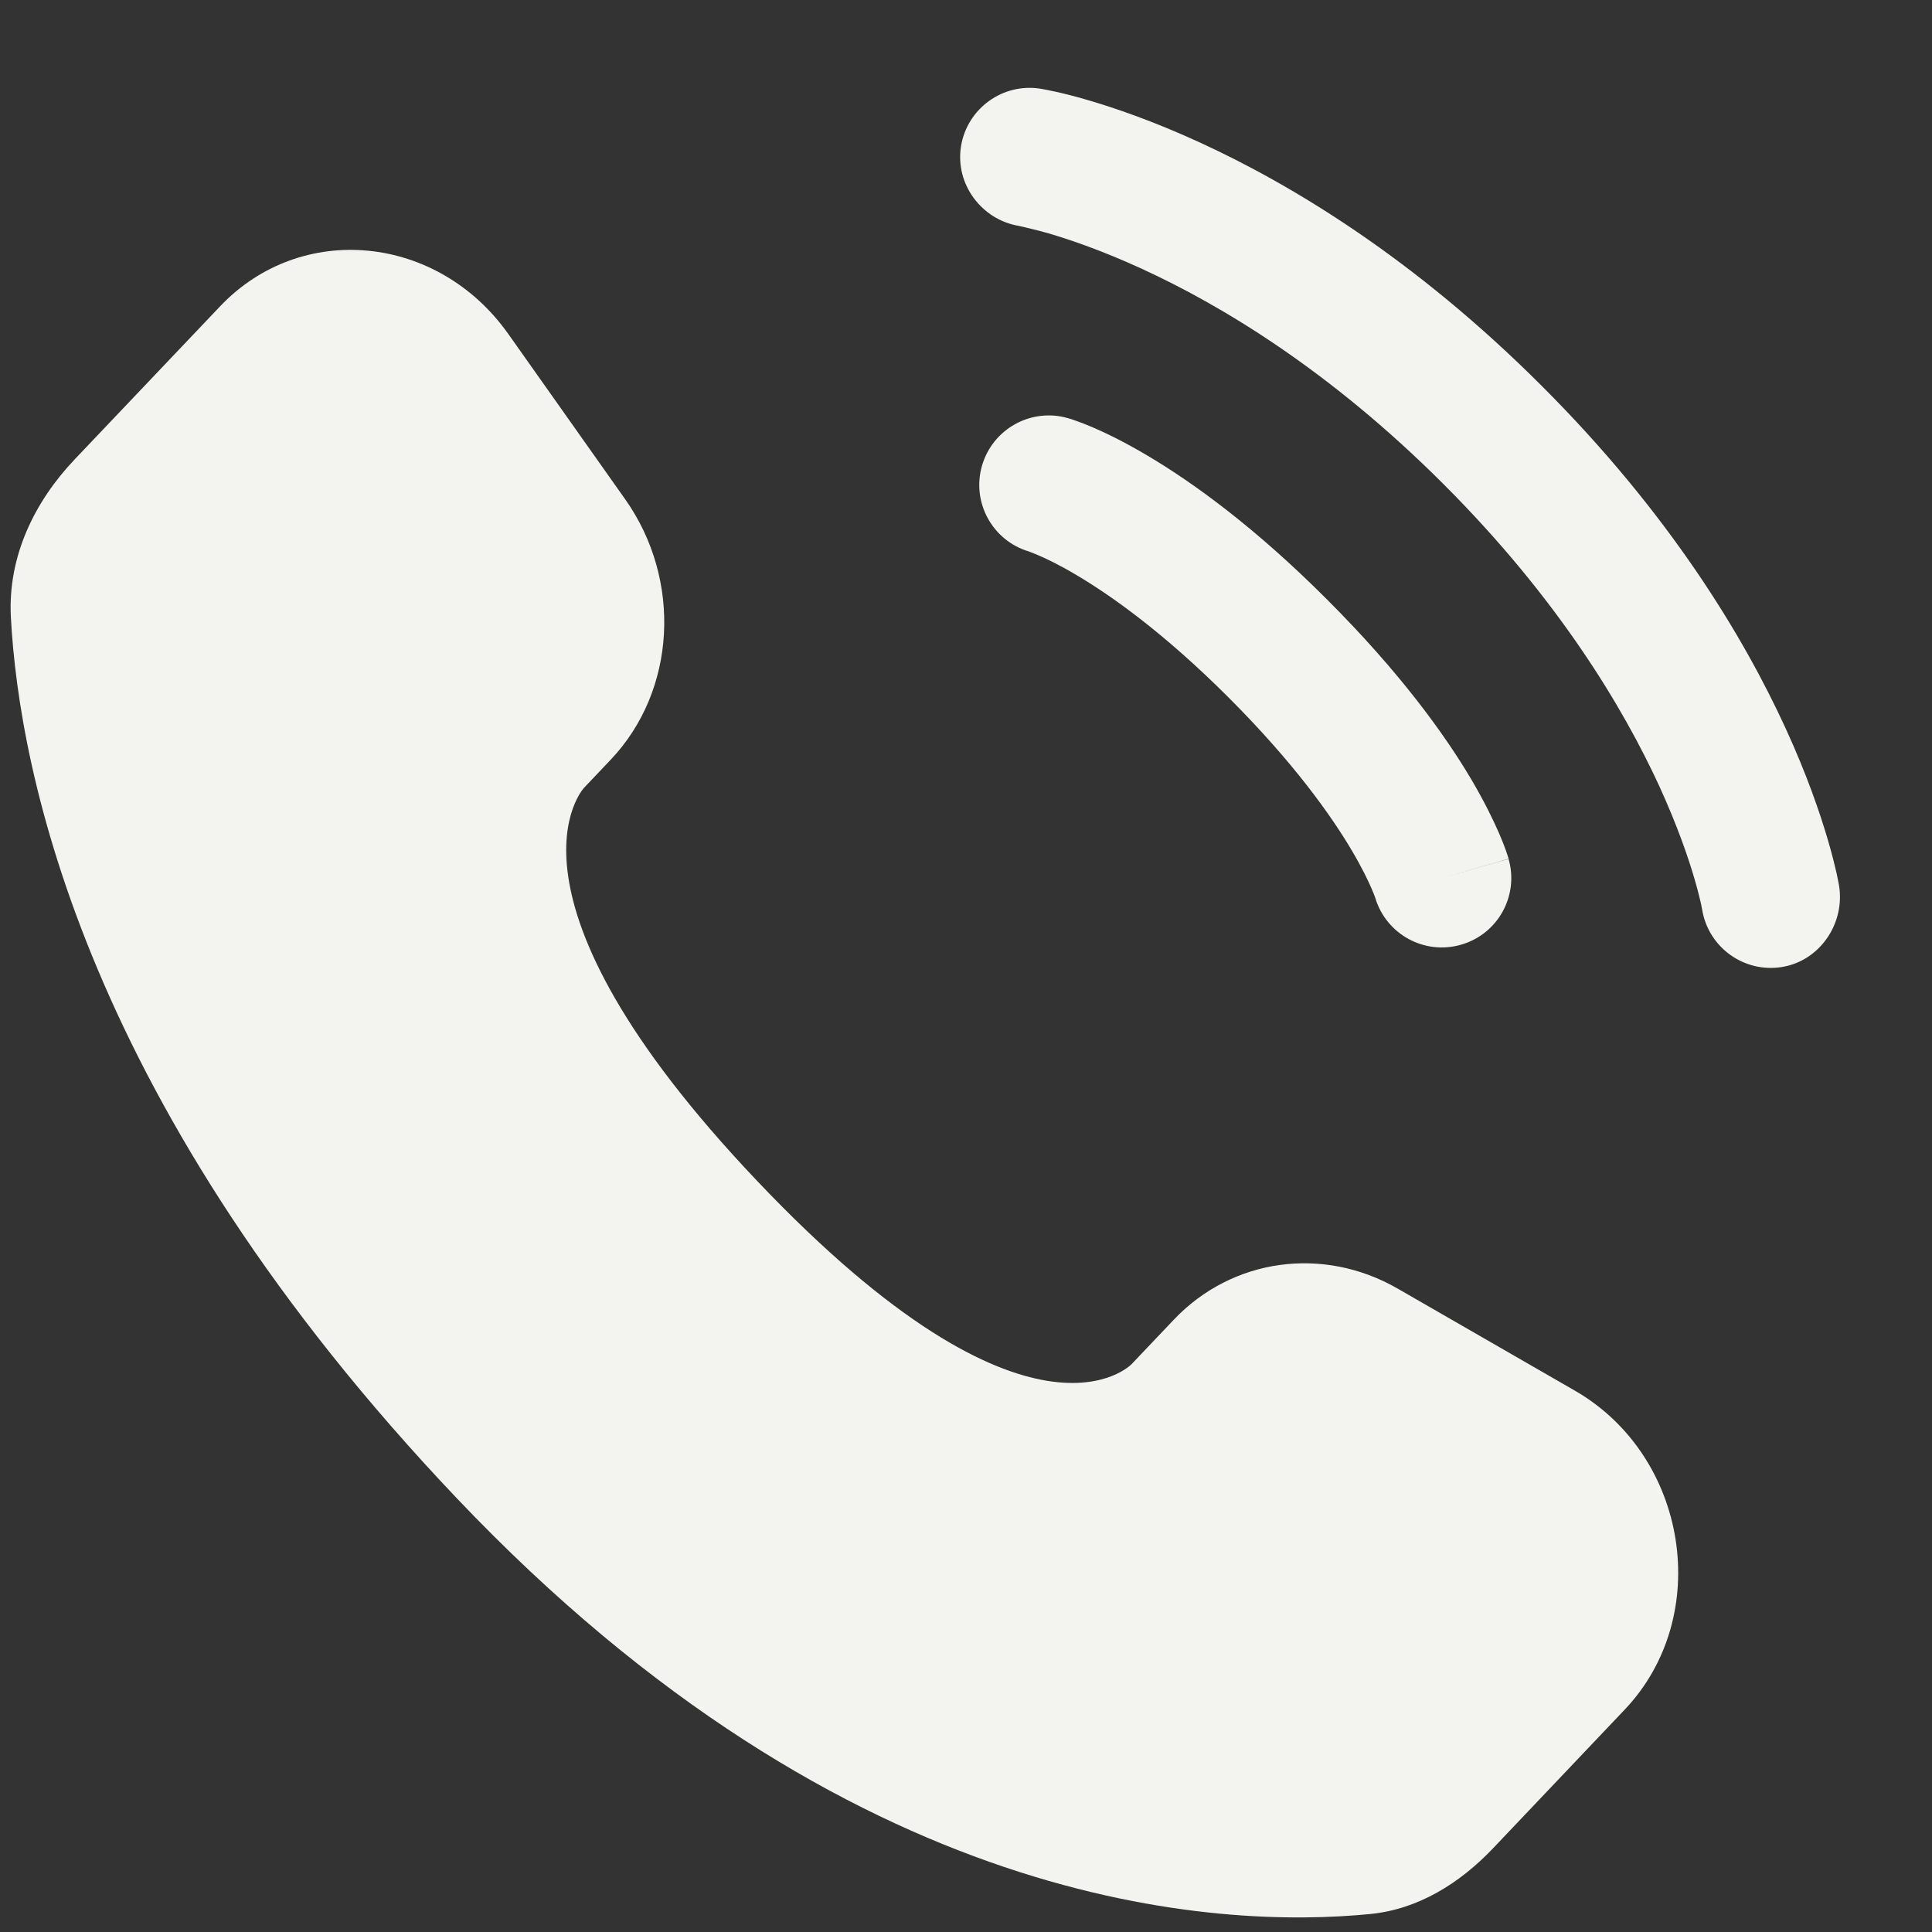 <svg width="19" height="19" viewBox="0 0 19 19" fill="none" xmlns="http://www.w3.org/2000/svg">
<rect x="0" y="0" width="19" height="19" fill="#333333" stroke="none"/>
<path d="M11.544 12.978L11.129 13.415C11.129 13.415 10.143 14.453 7.451 11.619C4.758 8.785 5.745 7.746 5.745 7.746L6.006 7.471C6.65 6.793 6.71 5.705 6.149 4.911L5 3.286C4.305 2.303 2.962 2.173 2.165 3.012L0.735 4.517C0.34 4.933 0.075 5.472 0.107 6.071C0.189 7.601 0.843 10.893 4.492 14.734C8.361 18.808 11.991 18.97 13.476 18.823C13.945 18.777 14.354 18.523 14.683 18.177L15.977 16.814C16.851 15.895 16.604 14.318 15.486 13.675L13.746 12.673C13.012 12.25 12.118 12.374 11.544 12.978Z" fill="#F3F3F0"/>
<path d="M9.451 1.438C9.512 1.065 9.864 0.812 10.236 0.873C10.259 0.877 10.334 0.891 10.372 0.9C10.45 0.917 10.559 0.943 10.694 0.983C10.964 1.062 11.342 1.191 11.795 1.399C12.703 1.815 13.911 2.543 15.164 3.797C16.418 5.05 17.146 6.258 17.562 7.166C17.77 7.619 17.899 7.997 17.978 8.267C18.018 8.403 18.044 8.511 18.062 8.589C18.07 8.628 18.077 8.659 18.081 8.682L18.086 8.71C18.146 9.083 17.896 9.45 17.524 9.51C17.152 9.57 16.802 9.318 16.74 8.948C16.738 8.938 16.733 8.911 16.728 8.886C16.716 8.835 16.697 8.755 16.666 8.649C16.605 8.438 16.497 8.123 16.32 7.735C15.964 6.961 15.326 5.891 14.198 4.763C13.07 3.635 12.001 2.997 11.226 2.642C10.838 2.464 10.523 2.357 10.312 2.295C10.206 2.264 10.073 2.234 10.022 2.222C9.652 2.161 9.391 1.809 9.451 1.438Z" fill="#F3F3F0"/>
<path fill-rule="evenodd" clip-rule="evenodd" d="M9.657 4.581C9.761 4.219 10.139 4.008 10.502 4.112L10.314 4.769C10.502 4.112 10.502 4.112 10.502 4.112L10.503 4.112L10.505 4.113L10.508 4.114L10.515 4.116L10.533 4.121C10.546 4.126 10.564 4.132 10.584 4.139C10.625 4.153 10.679 4.174 10.745 4.202C10.878 4.259 11.059 4.347 11.282 4.479C11.728 4.743 12.337 5.181 13.052 5.897C13.767 6.612 14.206 7.22 14.47 7.666C14.601 7.889 14.689 8.071 14.746 8.203C14.775 8.27 14.795 8.324 14.81 8.365C14.817 8.385 14.823 8.402 14.827 8.416L14.833 8.434L14.835 8.441L14.836 8.444L14.836 8.445C14.836 8.445 14.836 8.447 14.18 8.634L14.836 8.447C14.94 8.81 14.73 9.188 14.367 9.291C14.008 9.394 13.633 9.189 13.525 8.831L13.522 8.822C13.517 8.808 13.507 8.781 13.49 8.742C13.456 8.663 13.395 8.534 13.293 8.362C13.09 8.019 12.723 7.501 12.086 6.863C11.448 6.225 10.929 5.858 10.586 5.655C10.414 5.553 10.286 5.492 10.207 5.459C10.168 5.442 10.141 5.432 10.127 5.427L10.117 5.423C9.76 5.316 9.554 4.941 9.657 4.581Z" fill="#F3F3F0"/>
</svg>
